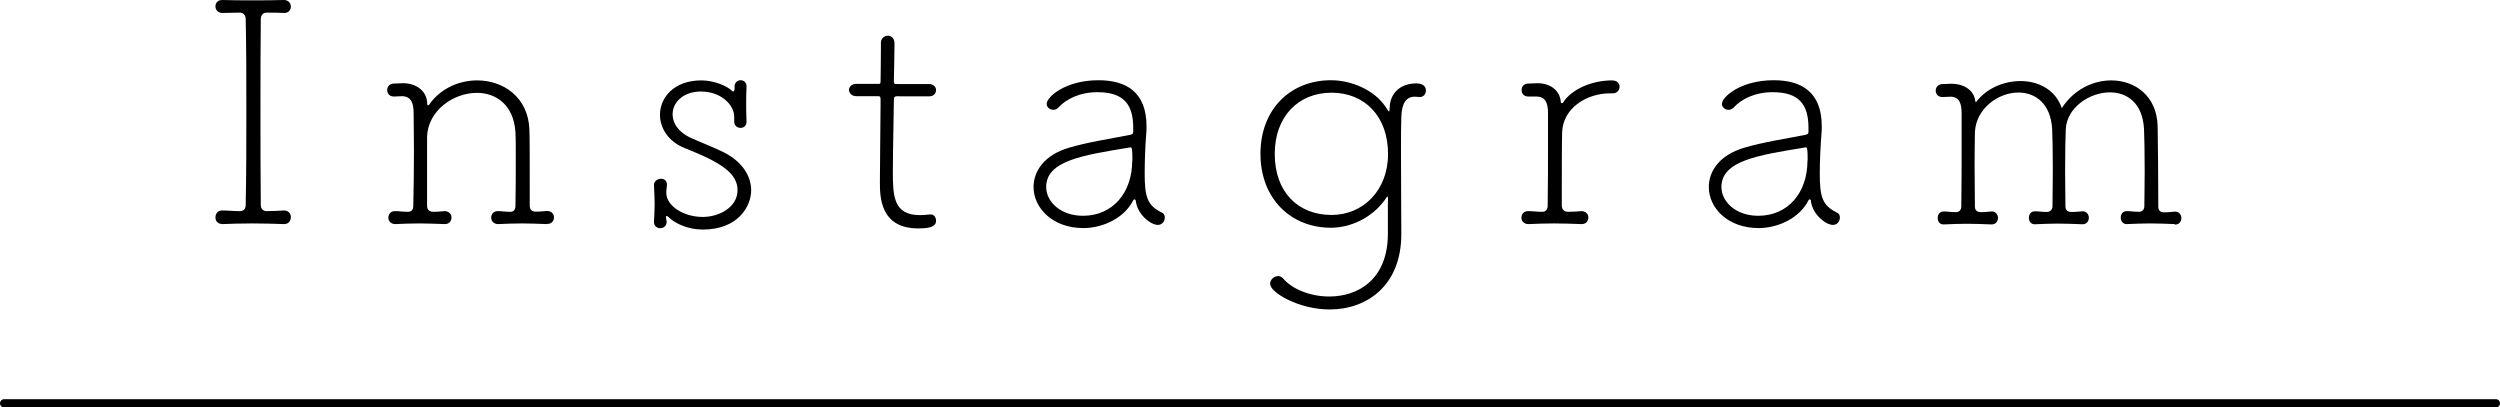 <?xml version="1.0" encoding="UTF-8"?>
<svg id="_レイヤー_2" data-name="レイヤー 2" xmlns="http://www.w3.org/2000/svg" width="150.5" height="24.53" viewBox="0 0 150.5 24.53">
  <defs>
    <style>
      .cls-1 {
        fill: none;
        stroke: #000;
        stroke-linecap: round;
        stroke-linejoin: round;
        stroke-width: .5px;
      }
    </style>
  </defs>
  <g id="object">
    <g>
      <g>
        <path d="M17.09,13.49c-.57-.02-1.25-.04-1.9-.04s-1.29.02-1.8.04c-.19,0-.42-.11-.42-.4,0-.21.13-.42.4-.42h.02c.3,0,.65.04,1.04.04.25,0,.36-.15.36-.36.04-1.82.04-3.78.04-5.7s0-3.8-.04-5.51c0-.21-.13-.38-.34-.38-.4,0-.76.02-1.06.02-.23,0-.42-.15-.42-.4,0-.19.13-.38.4-.38h.02c.51.02,1.16.02,1.8.02s1.33,0,1.9-.02c.23,0,.42.15.42.4,0,.19-.13.38-.4.38h-.02c-.36-.02-.63-.02-1.03-.02-.25,0-.36.19-.36.38-.02,1.67-.02,3.53-.02,5.43s0,3.86.02,5.78c0,.19.11.36.36.36.4,0,.66-.02,1.03-.04.19,0,.42.11.42.4,0,.21-.13.42-.4.42h-.02Z"/>
        <path d="M32.93,13.49c-.57-.02-1.04-.04-1.52-.04s-.91.02-1.42.04c-.23,0-.42-.15-.42-.38,0-.21.13-.4.4-.4h.02c.3,0,.34.04.74.04.21,0,.3-.15.3-.36.02-.87.02-2.01.02-2.94,0-.66,0-1.23-.02-1.5-.11-1.65-1.18-2.36-2.32-2.36-1.41,0-2.96,1.06-3,2.66v4.14c0,.21.11.36.38.36.38,0,.3-.02.67-.04.23,0,.42.15.42.38,0,.21-.13.4-.4.4h-.02c-.57-.02-1.06-.04-1.54-.04s-.91.02-1.42.04c-.23,0-.42-.15-.42-.38,0-.21.13-.4.4-.4h.02c.3,0,.36.04.76.04.21,0,.32-.13.32-.34.02-1.03.04-2.18.04-3.31,0-.8-.02-1.58-.02-2.3,0-.59-.15-.99-.68-1.01-.23,0-.19.02-.49.02h-.02c-.27,0-.4-.19-.4-.38,0-.21.13-.4.42-.4.19,0,.38-.02.55-.02.76,0,1.44.46,1.44,1.25,0,.06.02.08.04.08.04,0,.08-.02.09-.06.68-.97,1.81-1.44,2.87-1.44,1.58,0,3.08,1.01,3.15,2.96.02.57.02,1.84.02,3.08v1.48c0,.23.09.38.36.38.38,0,.32-.02.68-.04.23,0,.42.15.42.38,0,.21-.13.4-.4.4h-.02Z"/>
        <path d="M39.37,13.34c.02-.46.04-.74.04-1.04,0-.32-.02-.65-.04-1.14-.02-.32.32-.4.42-.4.19,0,.36.11.36.36v.04c-.02.17-.04.27-.04.44,0,.8,1.04,1.46,2.2,1.46.99,0,2.09-.59,2.09-1.61s-.99-1.67-3.17-2.53c-1.01-.4-1.5-1.22-1.5-2.01,0-1.04.85-2.07,2.49-2.07.78,0,1.6.36,1.84.63.02.02.06.04.08.04.04,0,.08-.08.08-.11v-.19c0-.23.17-.38.36-.38s.36.13.36.36v.02c-.02.44-.02.72-.02,1.01s0,.59.02,1.1v.02c0,.23-.17.36-.36.36s-.38-.13-.38-.38v-.29c0-.7-.78-1.52-2-1.52-1.08,0-1.71.66-1.71,1.37,0,.51.32,1.04,1.03,1.39.53.25,1.48.61,2.07.91,1.12.57,1.63,1.44,1.63,2.28,0,.95-.78,2.36-2.91,2.36-.89,0-1.67-.36-2.05-.74-.06-.06-.1-.08-.13-.08-.02,0-.04.02-.04.09s.04.15.04.27c0,.15-.08.36-.38.38-.19,0-.38-.13-.38-.36v-.02Z"/>
        <path d="M54.13,5.79c-.3,0-.32.02-.32.3,0,.72-.06,2.81-.06,4.26s.04,2.6,1.63,2.6c.19,0,.4-.02.59-.04h.06c.21,0,.32.19.32.38,0,.38-.44.46-1.08.46-2.3,0-2.3-1.94-2.3-2.79,0-1.23.04-3.69.04-4.64v-.32c0-.17-.02-.21-.15-.21h-1.31c-.28,0-.44-.19-.44-.38,0-.17.15-.36.44-.36h1.29c.13,0,.17,0,.17-.13,0-.1.02-1.12.02-1.84v-.49c0-.29.21-.44.42-.44s.4.15.4.48c0,.57-.04,2.26-.04,2.26,0,.17.04.17.3.17h1.82c.28,0,.42.19.42.36,0,.19-.13.38-.42.38h-1.81Z"/>
        <path d="M68.38,12.08s-.04-.08-.08-.08-.06.02-.08.06c-.53,1.06-1.82,1.67-3,1.67-1.88,0-3-1.23-3-2.47,0-.97.65-1.92,2.11-2.36,1.12-.34,2.64-.57,3.59-.76.25-.04.3-.08.3-.21v-.23c0-1.39-.55-2.15-2.15-2.15-1.08,0-1.9.42-2.36.93-.09.09-.19.13-.3.13-.21,0-.4-.15-.4-.36,0-.4,1.1-1.42,3.12-1.42,1.63,0,2.89.68,2.89,2.77,0,.15,0,.32-.02.49-.06.76-.09,1.67-.09,2.34,0,1.42.15,1.94,1.04,2.37.13.06.17.17.17.3,0,.21-.15.44-.42.44-.42,0-1.25-.63-1.33-1.48ZM68.17,9.67c0-.74-.02-.8-.13-.8-.02,0-.06.02-.1.02-2.81.46-4.96.8-4.96,2.37,0,.87.85,1.73,2.22,1.73,1.77,0,2.96-1.37,2.96-3.32Z"/>
        <path d="M83.56,12.12c0-.19,0-.29-.04-.29-.02,0-.08.1-.17.23-.8,1.08-2.07,1.65-3.23,1.65-2.41,0-4.24-1.75-4.24-4.45s1.82-4.43,4.24-4.43c1.25,0,2.58.59,3.25,1.54.15.21.21.34.25.34.02,0,.04-.08.04-.25.02-.74.53-1.44,1.61-1.44.27,0,.57.11.57.42,0,.21-.13.4-.36.4-.11,0-.21-.02-.36-.02-.42.02-.74.34-.76,1.22-.02.42-.02,1.22-.02,2.13,0,1.84.02,4.14.02,4.92,0,3.1-2.07,4.54-4.31,4.54-1.88,0-3.59-1.03-3.59-1.54,0-.27.25-.47.49-.47.11,0,.21.06.3.15.55.65,1.65,1.08,2.77,1.08,1.73,0,3.51-1.01,3.53-3.74v-1.99ZM83.56,9.27c0-2.28-1.42-3.69-3.4-3.69s-3.42,1.41-3.42,3.69,1.39,3.67,3.42,3.67c1.88,0,3.4-1.46,3.4-3.67Z"/>
        <path d="M95.18,13.49c-.55-.02-1.1-.04-1.63-.04s-1.04.02-1.54.04c-.23,0-.42-.15-.42-.38,0-.21.13-.4.4-.4h.02c.3,0,.46.04.84.04.21,0,.32-.15.32-.36.02-1.18.02-2.62.02-3.99v-1.6c0-.59-.15-.97-.68-.99h-.51c-.27,0-.4-.19-.4-.38,0-.21.13-.4.42-.4.19,0,.38-.02.55-.02.72,0,1.33.4,1.39,1.12,0,.06.02.08.06.08s.08-.02.09-.06c.53-.8,1.75-1.31,2.93-1.31.32,0,.46.19.46.38s-.15.4-.4.4h-.19c-1.37,0-2.83.87-2.87,2.36-.02.74-.02,2.55-.02,4.41,0,.21.15.36.38.36.38,0,.44-.02.8-.04.23,0,.42.15.42.38,0,.21-.13.4-.4.4h-.02Z"/>
        <path d="M109.03,12.08s-.04-.08-.08-.08-.06.02-.08.06c-.53,1.06-1.82,1.67-3,1.67-1.88,0-3-1.23-3-2.47,0-.97.65-1.92,2.11-2.36,1.12-.34,2.64-.57,3.59-.76.25-.04.3-.08.3-.21v-.23c0-1.39-.55-2.15-2.15-2.15-1.08,0-1.9.42-2.36.93-.1.09-.19.13-.3.13-.21,0-.4-.15-.4-.36,0-.4,1.1-1.42,3.12-1.42,1.63,0,2.89.68,2.89,2.77,0,.15,0,.32-.02.49-.06.76-.1,1.67-.1,2.34,0,1.42.15,1.94,1.04,2.37.13.06.17.17.17.3,0,.21-.15.44-.42.44-.42,0-1.25-.63-1.33-1.48ZM108.82,9.67c0-.74-.02-.8-.13-.8-.02,0-.06.02-.1.02-2.81.46-4.96.8-4.96,2.37,0,.87.85,1.73,2.22,1.73,1.77,0,2.96-1.37,2.96-3.32Z"/>
        <path d="M130.92,13.49c-.53-.02-1.03-.04-1.48-.04s-.91.02-1.39.04c-.28.02-.38-.23-.38-.38,0-.21.11-.4.36-.4h.02c.29,0,.34.04.72.04.19,0,.32-.13.32-.34,0-.53.02-1.31.02-2.09,0-1.1-.02-2.19-.04-2.56-.09-1.58-1.04-2.2-2.05-2.2-1.25,0-2.6.93-2.66,2.22-.02.42-.04,1.44-.04,2.53,0,.74.02,1.52.02,2.11,0,.21.11.34.36.34.36,0,.3-.02.65-.04.3-.02.4.25.4.38,0,.21-.13.4-.38.4h-.02c-.53-.02-1.01-.04-1.46-.04s-.89.02-1.37.04c-.29.02-.38-.23-.38-.38,0-.21.11-.4.36-.4h.02c.28,0,.32.04.7.04.19,0,.34-.13.34-.34,0-.65.02-1.44.02-2.2,0-1.08-.02-2.07-.04-2.45-.09-1.56-1.03-2.2-2.03-2.2-1.22,0-2.56.97-2.62,2.39,0,.3-.02,1.06-.02,1.92s.02,1.82.02,2.55c0,.21.11.34.36.34.36,0,.28-.02.63-.04.3-.02.4.25.4.38,0,.21-.13.4-.38.4h-.02c-.53-.02-1.01-.04-1.48-.04s-.89.02-1.37.04c-.29.02-.38-.23-.38-.38,0-.21.11-.4.36-.4h.02c.28,0,.34.04.72.04.19,0,.32-.13.32-.34.02-1.12.02-2.58.02-3.97v-1.63c0-.59-.13-.99-.65-1.01-.21,0-.19.02-.49.02h-.02c-.27,0-.4-.19-.4-.38,0-.21.15-.4.42-.4.17,0,.4-.02.55-.02.67,0,1.33.36,1.41,1.03.02.06.02.08.04.08,0,0,.02-.02.04-.04.61-.8,1.65-1.23,2.64-1.23,1.08,0,2.11.51,2.49,1.63.72-1.12,1.88-1.67,2.98-1.67,1.42,0,2.74.93,2.79,2.74.02.8.04,3.38.04,4.86,0,.21.1.34.34.34.36,0,.3-.02.65-.04.3-.02.4.25.4.38,0,.21-.13.4-.38.4h-.02Z"/>
      </g>
      <line class="cls-1" x1=".25" y1="24.28" x2="150.25" y2="24.28"/>
    </g>
  </g>
</svg>